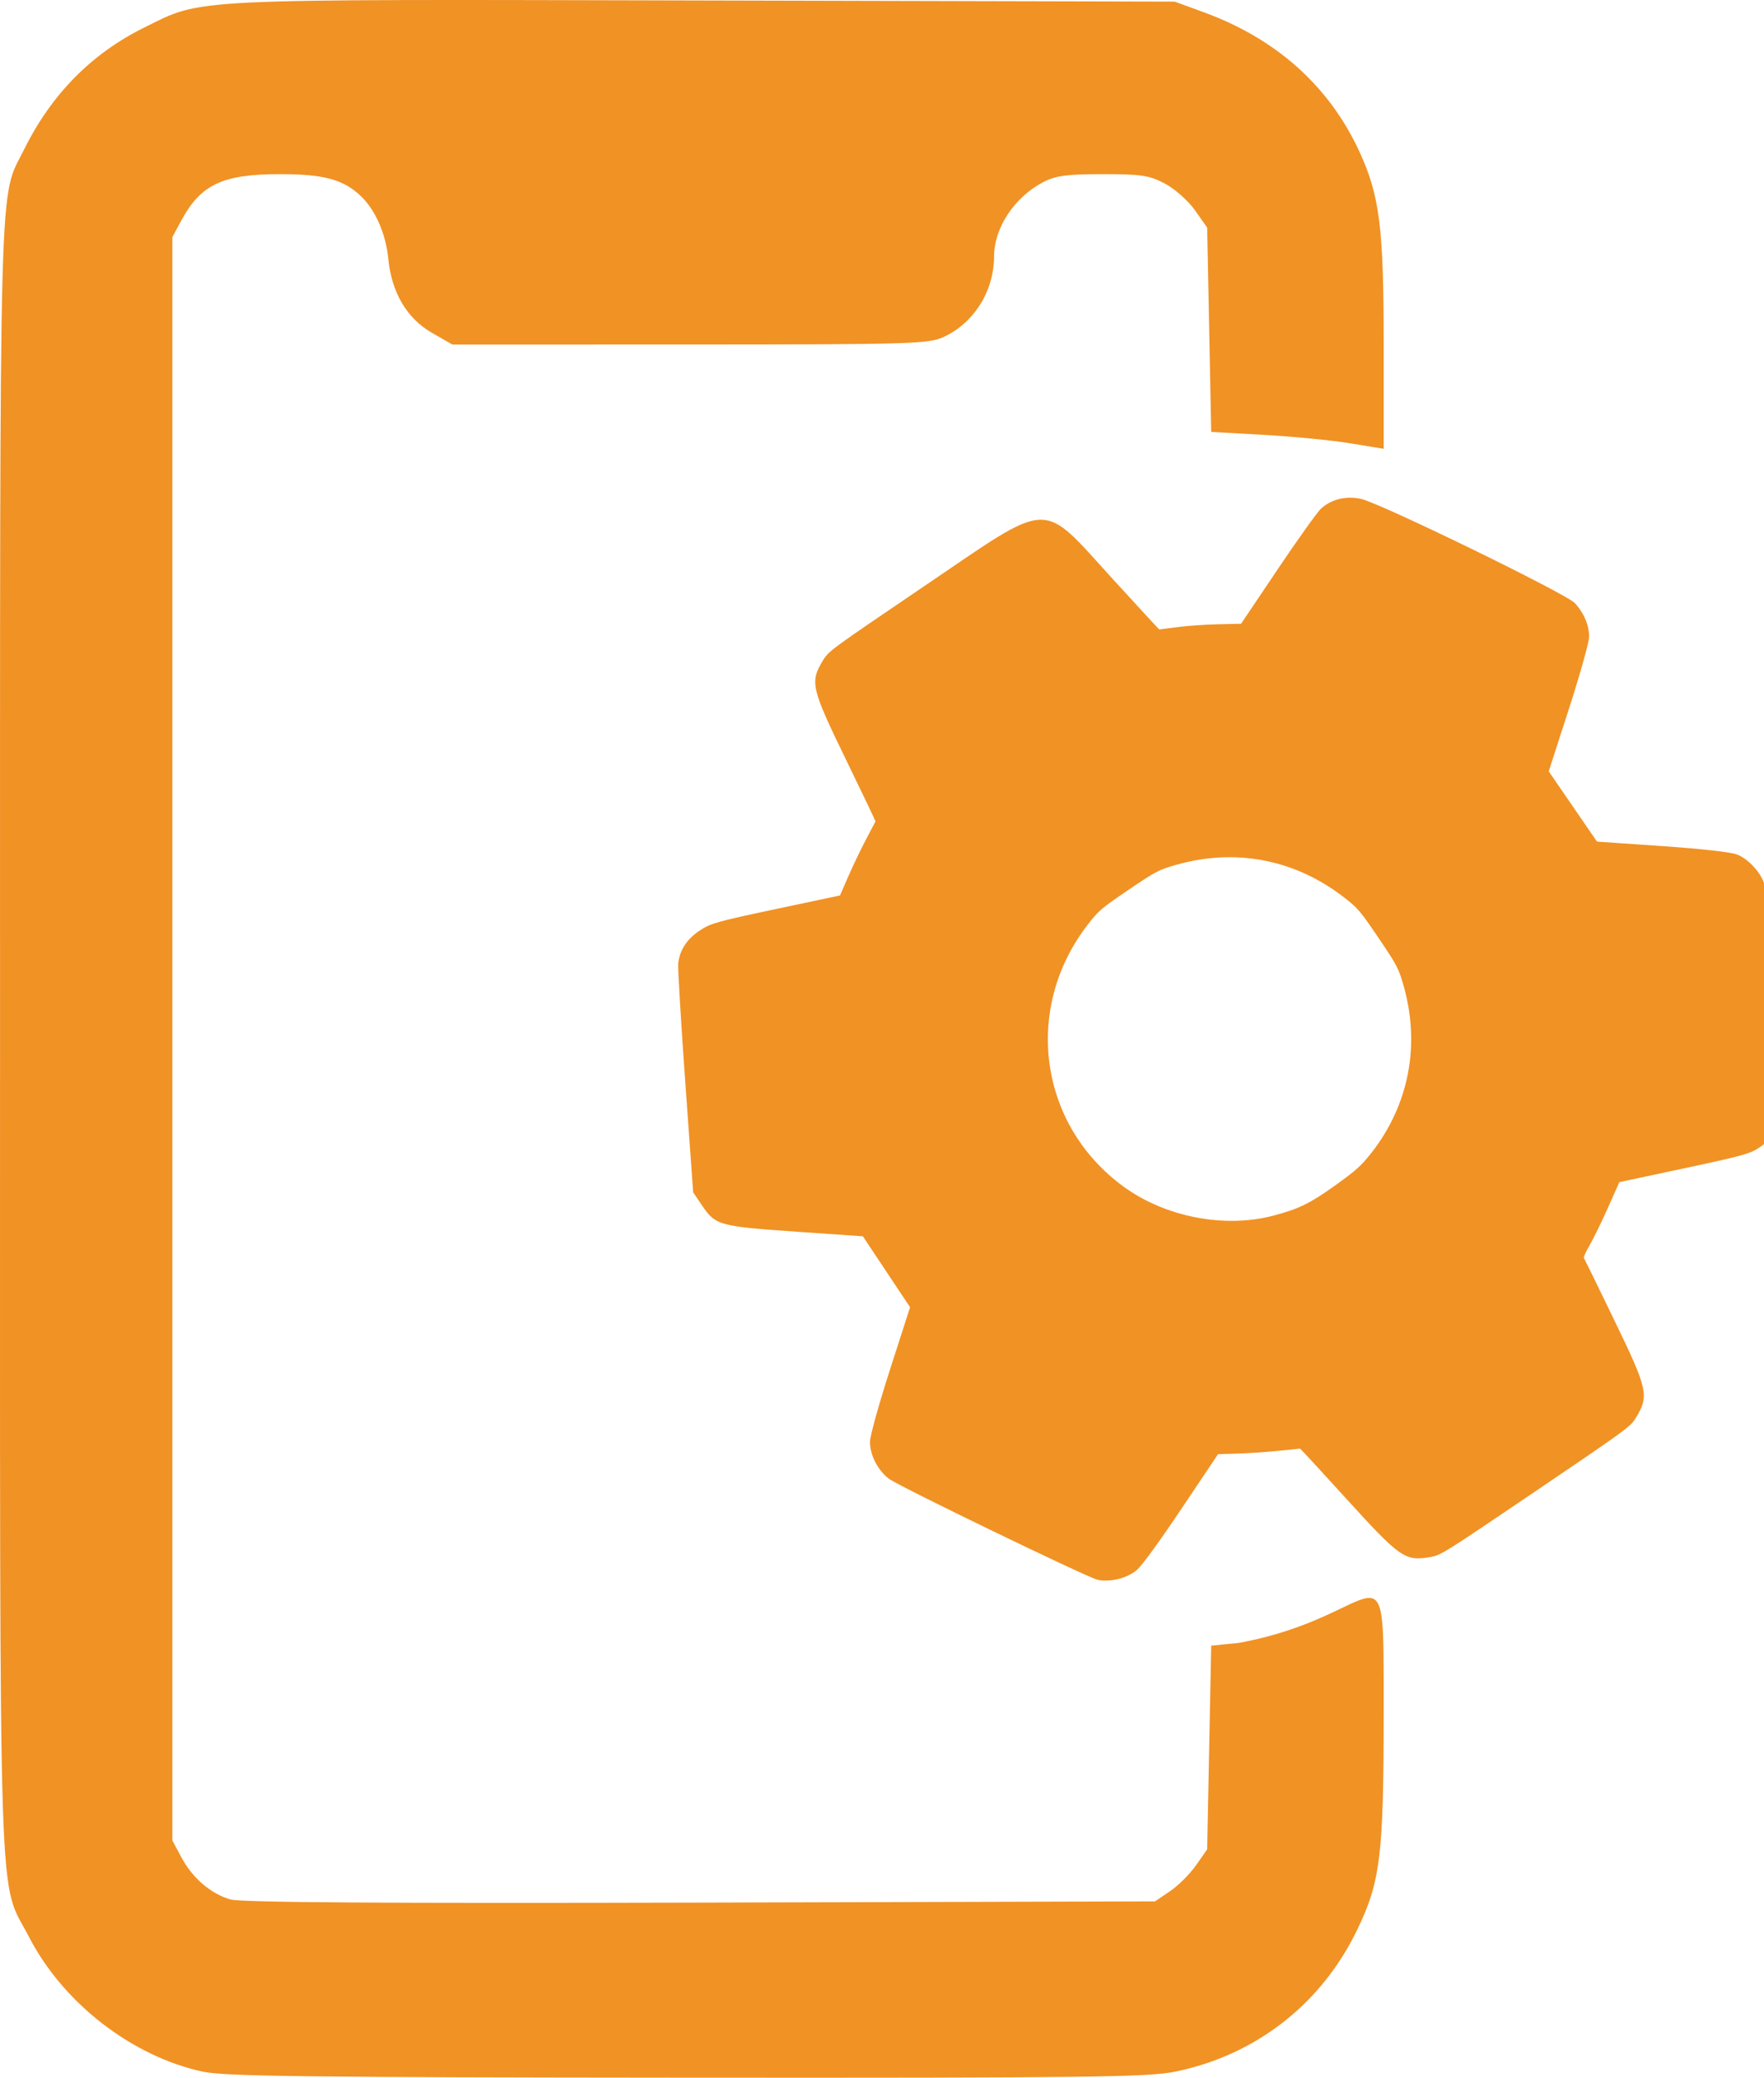 <?xml version="1.0" encoding="UTF-8" standalone="no"?>
<svg
   xmlns:dc="http://purl.org/dc/elements/1.1/"
   xmlns:cc="http://creativecommons.org/ns#"
   xmlns:rdf="http://www.w3.org/1999/02/22-rdf-syntax-ns#"
   xmlns:svg="http://www.w3.org/2000/svg"
   xmlns="http://www.w3.org/2000/svg"
   xmlns:sodipodi="http://sodipodi.sourceforge.net/DTD/sodipodi-0.dtd"
   xmlns:inkscape="http://www.inkscape.org/namespaces/inkscape"
   width="115.015mm"
   height="135.422mm"
   viewBox="0 0 115.015 135.422"
   version="1.1"
   id="svg8"
   inkscape:version="1.0.1 (c497b03c, 2020-09-10)"
   sodipodi:docname="impostazioni-cellulare.svg">
  <defs
     id="defs2" />
  <sodipodi:namedview
     id="base"
     pagecolor="#ffffff"
     bordercolor="#666666"
     borderopacity="1.0"
     inkscape:pageopacity="0.0"
     inkscape:pageshadow="2"
     inkscape:zoom="0.35"
     inkscape:cx="457.44506"
     inkscape:cy="-155.29601"
     inkscape:document-units="mm"
     inkscape:current-layer="layer1"
     inkscape:document-rotation="0"
     showgrid="false"
     inkscape:window-width="1398"
     inkscape:window-height="943"
     inkscape:window-x="0"
     inkscape:window-y="23"
     inkscape:window-maximized="0" />
  <g
     inkscape:label="Livello 1"
     inkscape:groupmode="layer"
     id="layer1"
     transform="translate(15.199,-189.255)">
    <path
       style="fill:#f19224;stroke-width:1"
       d="m -1.975,324.284 c -4.603,-0.989 -9.094,-4.461 -11.313,-8.747 -2.058,-3.975 -1.908,0.626 -1.908,-58.575 0,-58.225 -0.099,-54.602 1.586,-57.998 1.77,-3.567 4.383,-6.215 7.799,-7.905 3.896,-1.927 2.394,-1.854 36.597,-1.772 l 30.607,0.074 1.914,0.7 c 4.725,1.728 8.182,4.83 10.141,9.102 1.31,2.856 1.571,4.932 1.571,12.499 v 6.845 l -2.183,-0.358 c -1.201,-0.197 -3.731,-0.444 -5.622,-0.55 l -3.44,-0.192 -0.132,-6.659 -0.132,-6.659 -0.794,-1.126 c -0.437,-0.619 -1.319,-1.403 -1.96,-1.742 -1.014,-0.535 -1.542,-0.616 -4.045,-0.616 -2.314,0 -3.072,0.099 -3.861,0.505 -1.889,0.972 -3.229,2.98 -3.232,4.844 -0.004,2.271 -1.318,4.368 -3.304,5.27 -0.987,0.448 -2.136,0.482 -16.539,0.485 l -15.478,0.003 -1.332,-0.764 c -1.634,-0.937 -2.635,-2.633 -2.845,-4.819 -0.157,-1.638 -0.858,-3.225 -1.82,-4.122 -1.14,-1.064 -2.406,-1.402 -5.248,-1.402 -3.74,0 -5.167,0.674 -6.442,3.043 l -0.57,1.058 v 52.255 52.255 l 0.584,1.091 c 0.725,1.355 1.916,2.379 3.199,2.751 0.679,0.197 10.079,0.26 30.633,0.205 l 29.653,-0.079 0.977,-0.661 c 0.537,-0.364 1.303,-1.127 1.7,-1.696 l 0.723,-1.035 0.132,-6.638 0.132,-6.638 1.77,-0.175 c 9.716,-1.758 9.475,-7.546 9.475,4.52 0,9.308 -0.211,11.037 -1.727,14.176 -2.333,4.83 -6.593,8.156 -11.834,9.239 -1.783,0.368 -5.626,0.416 -31.87,0.398 -24.481,-0.017 -30.152,-0.087 -31.563,-0.39 z"
       id="path890"
       sodipodi:nodetypes="cssccccsssccsccccssccsccsscsscccssscsscccccssccc" />
    <path
       style="fill:#f19224;fill-opacity:1;stroke-width:1"
       d="m 78.09,290.737 c -1.687,0.289 -1.972,0.092 -5.535,-3.825 -1.62,-1.781 -2.964,-3.238 -2.987,-3.238 -0.023,5.1e-4 -0.647,0.064 -1.387,0.142 -0.74,0.078 -1.934,0.159 -2.653,0.18 l -1.308,0.039 -2.38,3.548 c -1.469,2.19 -2.586,3.723 -2.918,4.004 -0.633,0.537 -1.741,0.814 -2.555,0.637 -0.659,-0.142 -12.935,-6.083 -13.601,-6.582 -0.736,-0.551 -1.256,-1.573 -1.239,-2.438 0.007,-0.378 0.585,-2.453 1.312,-4.71 l 1.299,-4.034 -1.538,-2.312 -1.538,-2.312 -4.307,-0.299 c -5.064,-0.351 -5.303,-0.417 -6.168,-1.695 l -0.591,-0.872 -0.515,-7.188 c -0.284,-3.953 -0.491,-7.426 -0.46,-7.716 0.092,-0.884 0.562,-1.602 1.42,-2.172 0.687,-0.455 1.124,-0.579 4.94,-1.387 l 4.187,-0.887 0.56,-1.281 c 0.308,-0.704 0.826,-1.782 1.15,-2.395 0.324,-0.613 0.596,-1.131 0.605,-1.152 0.009,-0.021 -0.846,-1.81 -1.899,-3.975 -2.316,-4.762 -2.393,-5.1 -1.499,-6.559 0.347,-0.566 0.565,-0.725 6.519,-4.759 8.507,-5.762 7.57,-5.727 12.386,-0.464 1.632,1.784 2.98,3.245 2.995,3.246 0.016,0.002 0.548,-0.066 1.183,-0.151 0.636,-0.085 1.83,-0.169 2.653,-0.186 l 1.498,-0.033 2.398,-3.566 c 1.319,-1.962 2.589,-3.736 2.821,-3.944 0.685,-0.612 1.604,-0.836 2.588,-0.633 1.219,0.252 13.386,6.179 13.957,6.799 0.608,0.66 0.949,1.482 0.925,2.231 -0.012,0.366 -0.608,2.481 -1.325,4.699 l -1.304,4.034 1.574,2.29 1.574,2.29 4.224,0.29 c 2.537,0.174 4.491,0.391 4.893,0.544 0.757,0.287 1.608,1.225 1.814,2 0.16,0.602 1.126,14.258 1.056,14.928 -0.088,0.844 -0.568,1.603 -1.357,2.148 -0.619,0.427 -1.105,0.564 -4.929,1.379 l -4.243,0.905 -0.74,1.658 c -0.407,0.912 -0.94,2.005 -1.185,2.428 -0.245,0.423 -0.419,0.807 -0.389,0.852 0.031,0.045 0.896,1.815 1.922,3.933 2.267,4.677 2.35,5.048 1.455,6.509 -0.347,0.566 -0.565,0.725 -6.519,4.759 -5.955,4.033 -6.183,4.177 -6.838,4.289 z m -3.886,-26.321 c 2.463,-3.137 3.217,-7.042 2.109,-10.927 -0.318,-1.115 -0.429,-1.327 -1.628,-3.097 -1.199,-1.77 -1.354,-1.952 -2.272,-2.661 -3.192,-2.467 -7.056,-3.21 -10.936,-2.104 -1.115,0.318 -1.327,0.429 -3.097,1.628 -1.77,1.199 -1.952,1.354 -2.661,2.272 -4.228,5.472 -3.183,13.059 2.353,17.08 2.719,1.975 6.572,2.72 9.746,1.883 1.672,-0.441 2.376,-0.784 4.033,-1.967 1.344,-0.96 1.701,-1.28 2.352,-2.108 z"
       id="path896" />
  </g>
</svg>
